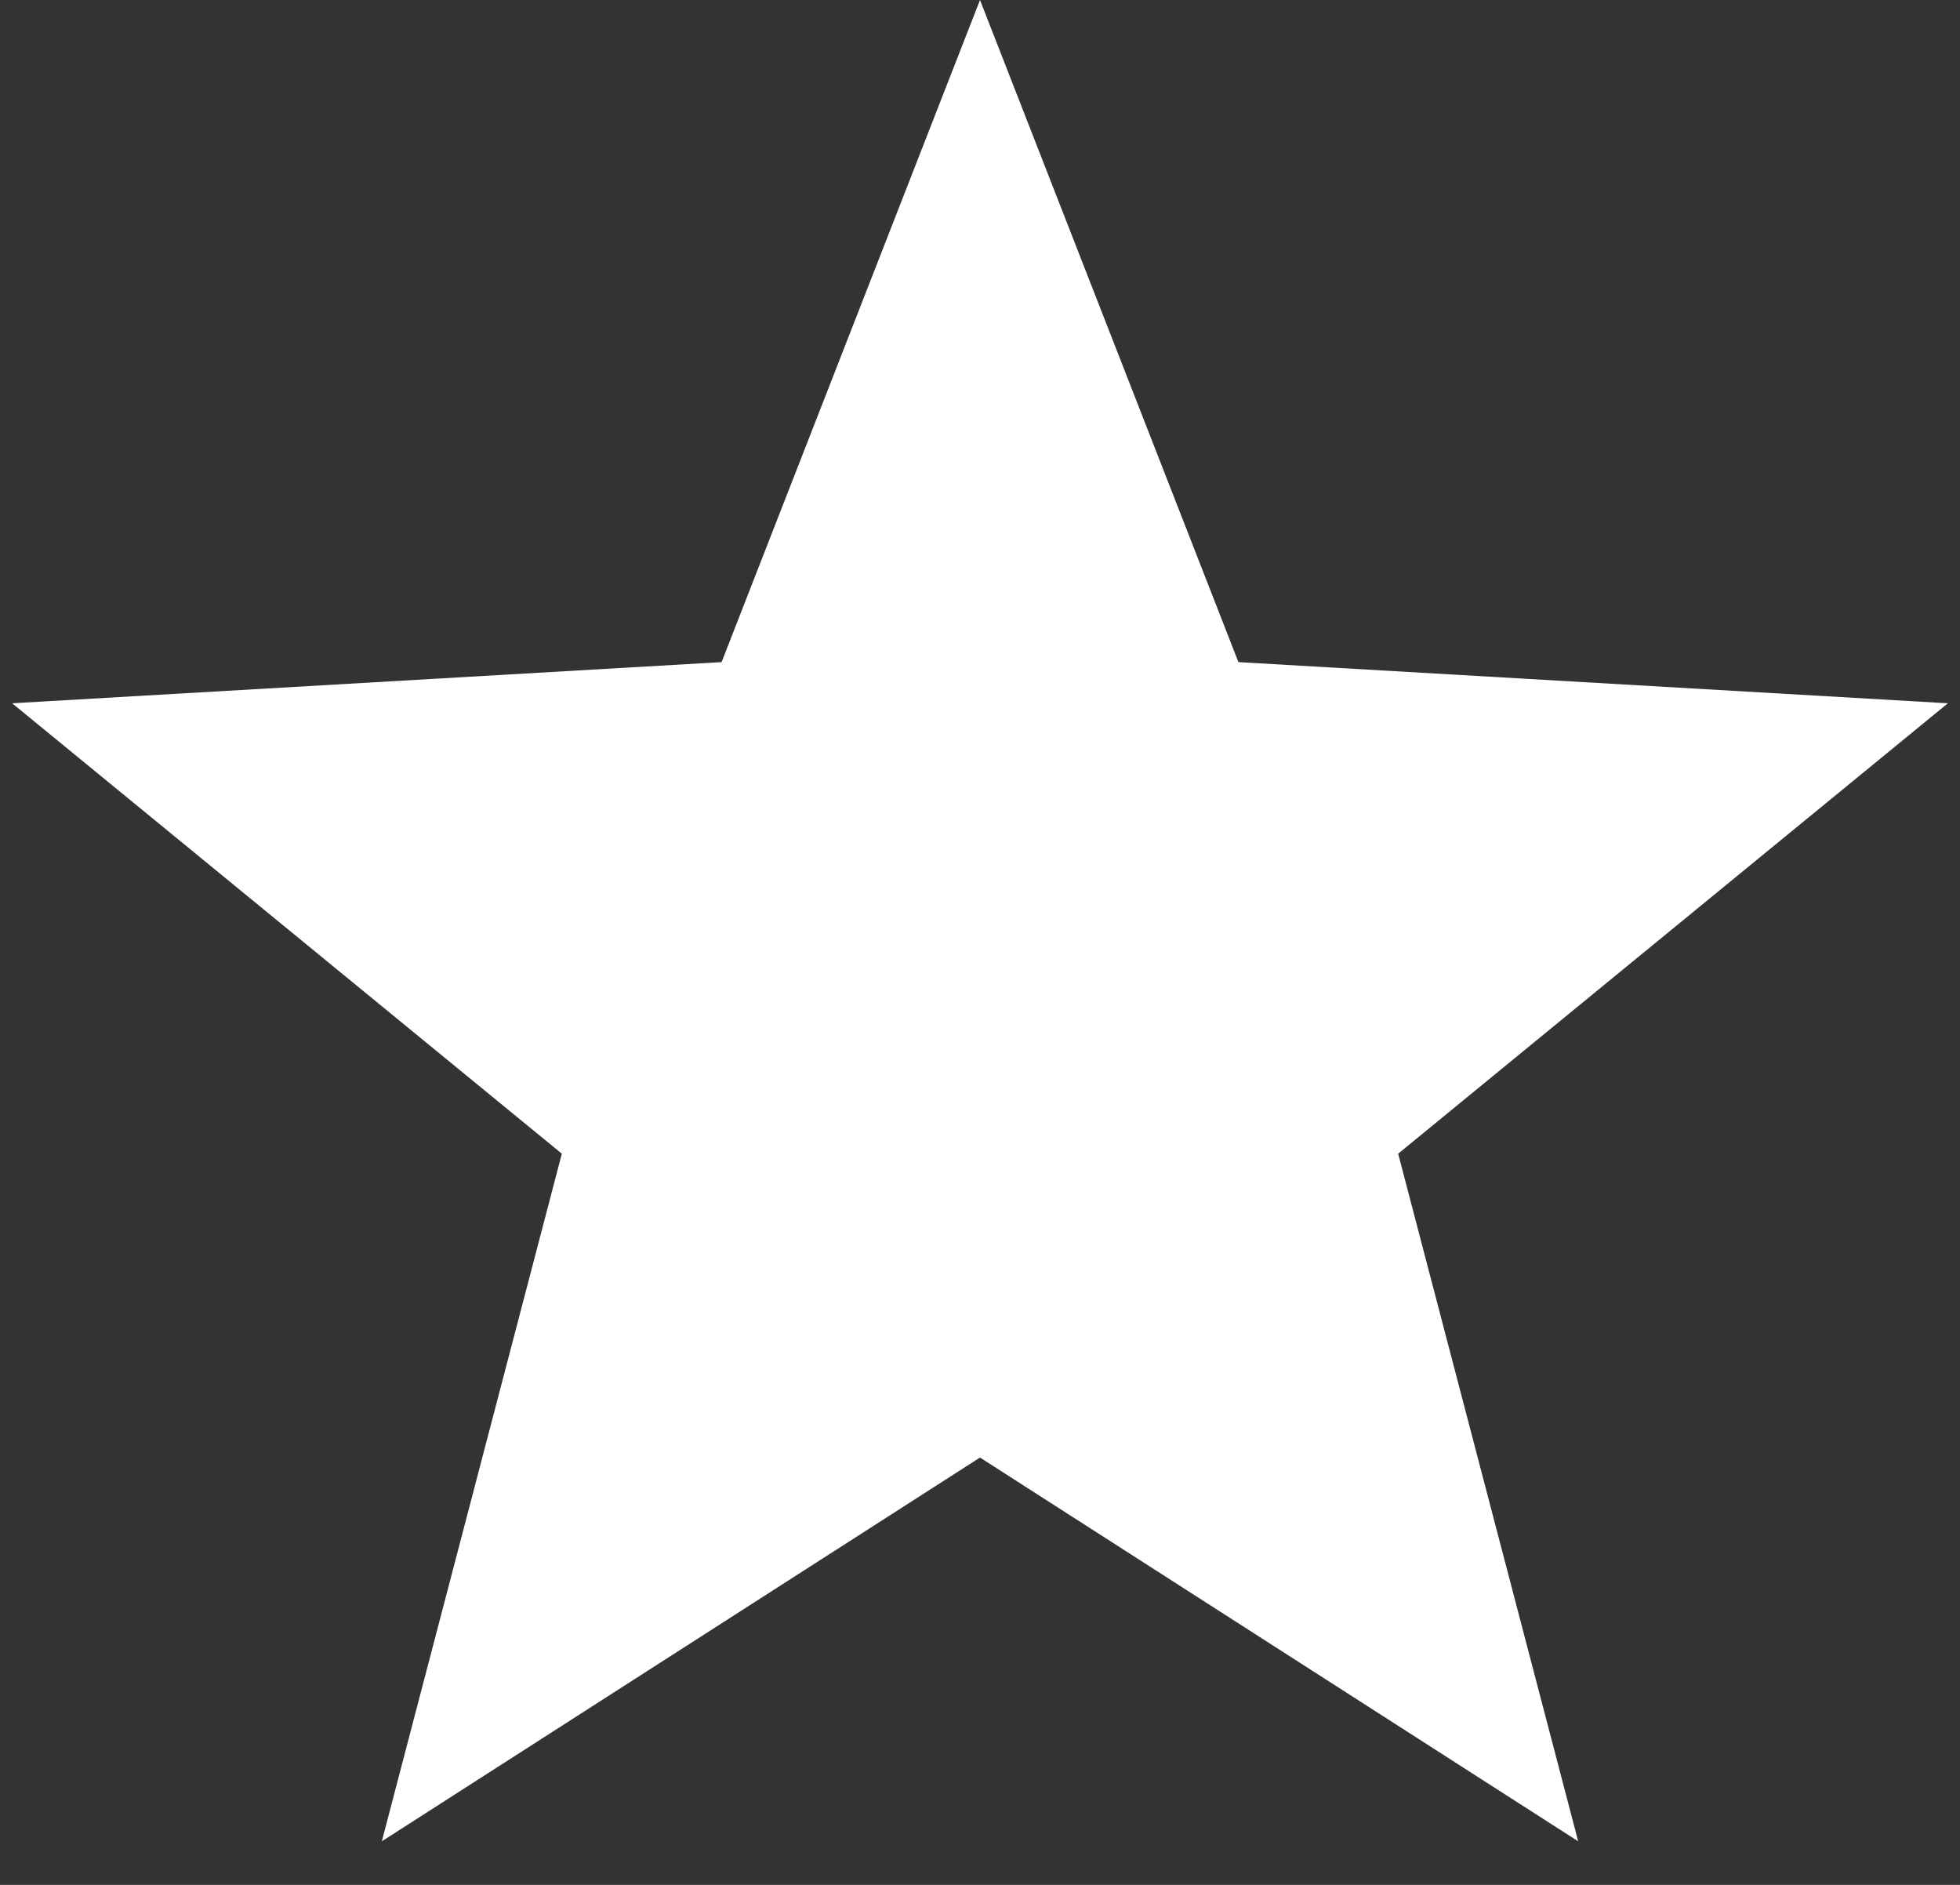 <svg width="26" height="25" viewBox="0 0 26 25" fill="none" xmlns="http://www.w3.org/2000/svg">
<rect x="0" y="0" width="26" height="25" fill="#333333" stroke="none"/>
<path d="M13 0L16.428 8.782L25.839 9.328L18.547 15.302L20.935 24.422L13 19.332L5.065 24.422L7.453 15.302L0.161 9.328L9.572 8.782L13 0Z" fill="white"/>
</svg>
